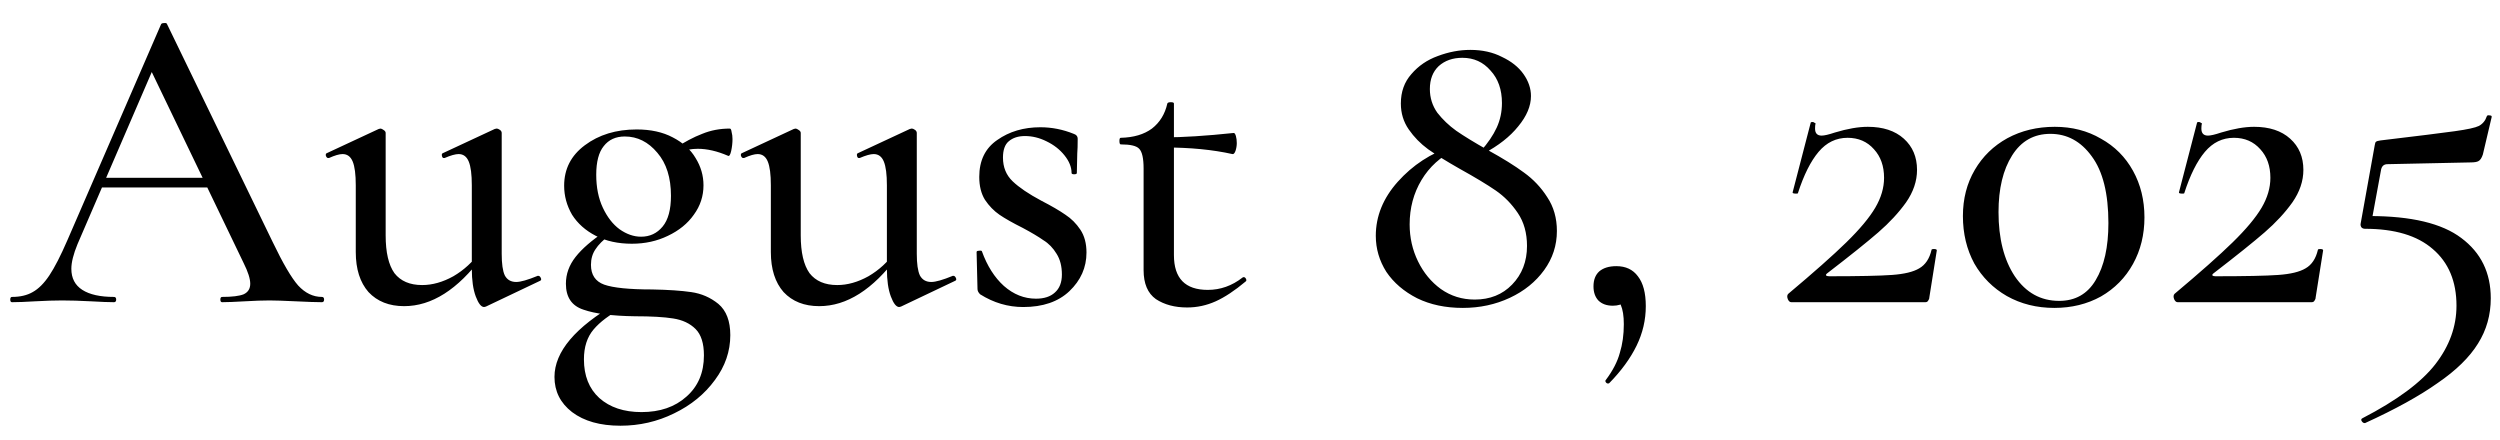 <?xml version="1.0" encoding="UTF-8"?> <svg xmlns="http://www.w3.org/2000/svg" width="91" height="16" viewBox="0 0 91 16" fill="none"><path d="M3.637 6.472H7.989L8.101 6.824H3.445L3.637 6.472ZM11.717 10.808C11.771 10.808 11.797 10.84 11.797 10.904C11.797 10.968 11.771 11 11.717 11C11.514 11 11.2 10.989 10.773 10.968C10.325 10.947 10.005 10.936 9.813 10.936C9.568 10.936 9.264 10.947 8.901 10.968C8.538 10.989 8.266 11 8.085 11C8.042 11 8.021 10.968 8.021 10.904C8.021 10.84 8.042 10.808 8.085 10.808C8.448 10.808 8.709 10.776 8.869 10.712C9.029 10.637 9.109 10.509 9.109 10.328C9.109 10.147 9.029 9.896 8.869 9.576L5.429 2.424L5.941 1.656L2.821 8.888C2.672 9.251 2.597 9.549 2.597 9.784C2.597 10.125 2.73 10.381 2.997 10.552C3.264 10.723 3.648 10.808 4.149 10.808C4.202 10.808 4.229 10.84 4.229 10.904C4.229 10.968 4.202 11 4.149 11C3.957 11 3.68 10.989 3.317 10.968C2.912 10.947 2.56 10.936 2.261 10.936C1.984 10.936 1.653 10.947 1.269 10.968C0.928 10.989 0.65 11 0.437 11C0.394 11 0.373 10.968 0.373 10.904C0.373 10.84 0.394 10.808 0.437 10.808C0.736 10.808 0.986 10.749 1.189 10.632C1.402 10.515 1.605 10.312 1.797 10.024C1.989 9.736 2.208 9.309 2.453 8.744L5.861 0.888C5.872 0.856 5.909 0.84 5.973 0.84C6.037 0.829 6.074 0.845 6.085 0.888L9.925 8.808C10.299 9.587 10.608 10.115 10.853 10.392C11.109 10.669 11.397 10.808 11.717 10.808ZM14.71 11.144C14.166 11.144 13.734 10.973 13.414 10.632C13.105 10.28 12.95 9.795 12.95 9.176V6.744C12.95 6.349 12.913 6.061 12.838 5.88C12.763 5.699 12.641 5.608 12.47 5.608C12.353 5.608 12.187 5.656 11.974 5.752H11.942C11.91 5.752 11.883 5.725 11.862 5.672C11.851 5.619 11.862 5.587 11.894 5.576L13.782 4.696L13.846 4.68C13.878 4.68 13.915 4.696 13.958 4.728C14.011 4.76 14.038 4.797 14.038 4.84V8.568C14.038 9.187 14.145 9.645 14.358 9.944C14.582 10.232 14.918 10.376 15.366 10.376C15.739 10.376 16.118 10.269 16.502 10.056C16.886 9.832 17.211 9.533 17.478 9.16L17.558 9.336C16.662 10.541 15.713 11.144 14.71 11.144ZM18.262 9.24C18.262 9.603 18.299 9.864 18.374 10.024C18.459 10.184 18.598 10.264 18.79 10.264C18.95 10.264 19.211 10.189 19.574 10.04H19.59C19.633 10.04 19.665 10.067 19.686 10.12C19.707 10.163 19.702 10.195 19.67 10.216L17.686 11.16L17.622 11.176C17.515 11.176 17.414 11.048 17.318 10.792C17.222 10.536 17.174 10.2 17.174 9.784V6.744C17.174 6.349 17.137 6.061 17.062 5.88C16.987 5.699 16.865 5.608 16.694 5.608C16.577 5.608 16.406 5.656 16.182 5.752H16.15C16.118 5.752 16.097 5.725 16.086 5.672C16.075 5.619 16.086 5.587 16.118 5.576L18.006 4.696L18.07 4.68C18.113 4.68 18.155 4.696 18.198 4.728C18.241 4.76 18.262 4.797 18.262 4.84V9.24ZM22.583 15.496C21.847 15.496 21.261 15.331 20.823 15C20.396 14.669 20.183 14.243 20.183 13.72C20.183 12.803 20.941 11.907 22.455 11.032L22.631 11.224C22.183 11.459 21.842 11.715 21.607 11.992C21.372 12.269 21.255 12.632 21.255 13.08C21.255 13.677 21.442 14.147 21.815 14.488C22.199 14.829 22.711 15 23.351 15C24.023 15 24.567 14.813 24.983 14.44C25.41 14.067 25.623 13.565 25.623 12.936C25.623 12.499 25.522 12.179 25.319 11.976C25.116 11.773 24.845 11.645 24.503 11.592C24.172 11.539 23.709 11.512 23.111 11.512C22.29 11.501 21.666 11.421 21.239 11.272C20.812 11.133 20.599 10.819 20.599 10.328C20.599 9.976 20.716 9.651 20.951 9.352C21.186 9.053 21.543 8.744 22.023 8.424L22.199 8.552C21.954 8.733 21.778 8.909 21.671 9.08C21.564 9.24 21.511 9.427 21.511 9.64C21.511 10.003 21.671 10.243 21.991 10.36C22.322 10.477 22.903 10.536 23.735 10.536C24.322 10.547 24.797 10.579 25.159 10.632C25.532 10.685 25.863 10.829 26.151 11.064C26.439 11.309 26.583 11.688 26.583 12.2C26.583 12.787 26.396 13.331 26.023 13.832C25.65 14.344 25.154 14.749 24.535 15.048C23.927 15.347 23.276 15.496 22.583 15.496ZM22.999 8.872C22.498 8.872 22.061 8.776 21.687 8.584C21.314 8.392 21.026 8.136 20.823 7.816C20.631 7.485 20.535 7.133 20.535 6.76C20.535 6.152 20.786 5.661 21.287 5.288C21.799 4.904 22.428 4.712 23.175 4.712C23.687 4.712 24.125 4.808 24.487 5C24.86 5.192 25.138 5.443 25.319 5.752C25.511 6.061 25.607 6.392 25.607 6.744C25.607 7.139 25.49 7.496 25.255 7.816C25.031 8.136 24.716 8.392 24.311 8.584C23.916 8.776 23.479 8.872 22.999 8.872ZM23.335 8.616C23.655 8.616 23.916 8.493 24.119 8.248C24.322 8.003 24.423 7.629 24.423 7.128C24.423 6.467 24.258 5.944 23.927 5.56C23.596 5.165 23.202 4.968 22.743 4.968C22.413 4.968 22.157 5.085 21.975 5.32C21.794 5.544 21.703 5.891 21.703 6.36C21.703 6.819 21.783 7.219 21.943 7.56C22.103 7.901 22.306 8.163 22.551 8.344C22.807 8.525 23.069 8.616 23.335 8.616ZM24.535 5.416C24.909 5.171 25.25 4.989 25.559 4.872C25.869 4.744 26.204 4.68 26.567 4.68C26.599 4.68 26.62 4.723 26.631 4.808C26.652 4.883 26.663 4.968 26.663 5.064C26.663 5.203 26.647 5.347 26.615 5.496C26.583 5.635 26.546 5.693 26.503 5.672C26.108 5.501 25.741 5.416 25.399 5.416C25.175 5.416 24.924 5.459 24.647 5.544L24.519 5.944L24.535 5.416ZM29.819 11.144C29.275 11.144 28.843 10.973 28.523 10.632C28.214 10.28 28.059 9.795 28.059 9.176V6.744C28.059 6.349 28.022 6.061 27.947 5.88C27.873 5.699 27.75 5.608 27.579 5.608C27.462 5.608 27.297 5.656 27.083 5.752H27.051C27.019 5.752 26.993 5.725 26.971 5.672C26.961 5.619 26.971 5.587 27.003 5.576L28.891 4.696L28.955 4.68C28.987 4.68 29.025 4.696 29.067 4.728C29.121 4.76 29.147 4.797 29.147 4.84V8.568C29.147 9.187 29.254 9.645 29.467 9.944C29.691 10.232 30.027 10.376 30.475 10.376C30.849 10.376 31.227 10.269 31.611 10.056C31.995 9.832 32.321 9.533 32.587 9.16L32.667 9.336C31.771 10.541 30.822 11.144 29.819 11.144ZM33.371 9.24C33.371 9.603 33.409 9.864 33.483 10.024C33.569 10.184 33.707 10.264 33.899 10.264C34.059 10.264 34.321 10.189 34.683 10.04H34.699C34.742 10.04 34.774 10.067 34.795 10.12C34.817 10.163 34.811 10.195 34.779 10.216L32.795 11.16L32.731 11.176C32.625 11.176 32.523 11.048 32.427 10.792C32.331 10.536 32.283 10.2 32.283 9.784V6.744C32.283 6.349 32.246 6.061 32.171 5.88C32.097 5.699 31.974 5.608 31.803 5.608C31.686 5.608 31.515 5.656 31.291 5.752H31.259C31.227 5.752 31.206 5.725 31.195 5.672C31.185 5.619 31.195 5.587 31.227 5.576L33.115 4.696L33.179 4.68C33.222 4.68 33.265 4.696 33.307 4.728C33.35 4.76 33.371 4.797 33.371 4.84V9.24ZM36.508 5.736C36.508 6.088 36.626 6.376 36.861 6.6C37.095 6.824 37.442 7.059 37.901 7.304C38.274 7.496 38.567 7.667 38.781 7.816C38.994 7.955 39.175 8.136 39.325 8.36C39.474 8.584 39.548 8.861 39.548 9.192C39.548 9.736 39.34 10.205 38.925 10.6C38.519 10.984 37.959 11.176 37.245 11.176C36.69 11.176 36.167 11.021 35.676 10.712C35.612 10.648 35.581 10.584 35.581 10.52L35.548 9.176C35.548 9.144 35.575 9.128 35.629 9.128C35.693 9.117 35.73 9.123 35.74 9.144C35.932 9.677 36.199 10.099 36.541 10.408C36.892 10.717 37.282 10.872 37.709 10.872C38.007 10.872 38.236 10.797 38.397 10.648C38.567 10.499 38.653 10.28 38.653 9.992C38.653 9.693 38.589 9.443 38.461 9.24C38.333 9.027 38.172 8.861 37.98 8.744C37.799 8.616 37.548 8.467 37.228 8.296C36.866 8.115 36.583 7.955 36.38 7.816C36.178 7.677 36.002 7.496 35.852 7.272C35.714 7.048 35.645 6.771 35.645 6.44C35.645 5.843 35.863 5.395 36.3 5.096C36.738 4.787 37.261 4.632 37.868 4.632C38.285 4.632 38.69 4.712 39.084 4.872C39.181 4.904 39.228 4.963 39.228 5.048C39.228 5.283 39.223 5.464 39.212 5.592L39.197 6.296C39.197 6.328 39.164 6.344 39.1 6.344C39.036 6.344 39.005 6.328 39.005 6.296C39.005 6.083 38.919 5.869 38.748 5.656C38.578 5.443 38.359 5.272 38.093 5.144C37.837 5.016 37.575 4.952 37.309 4.952C37.063 4.952 36.866 5.016 36.717 5.144C36.578 5.261 36.508 5.459 36.508 5.736ZM43.211 11.192C42.763 11.192 42.384 11.091 42.075 10.888C41.776 10.675 41.627 10.323 41.627 9.832V6.136C41.627 5.763 41.573 5.523 41.467 5.416C41.371 5.309 41.147 5.256 40.795 5.256C40.763 5.256 40.747 5.213 40.747 5.128C40.747 5.053 40.763 5.016 40.795 5.016C41.264 5.005 41.643 4.893 41.931 4.68C42.219 4.456 42.405 4.152 42.491 3.768C42.501 3.736 42.544 3.72 42.619 3.72C42.693 3.72 42.731 3.736 42.731 3.768V9.288C42.731 10.131 43.141 10.552 43.963 10.552C44.421 10.552 44.843 10.403 45.227 10.104C45.237 10.093 45.253 10.088 45.275 10.088C45.307 10.088 45.333 10.109 45.355 10.152C45.376 10.195 45.371 10.227 45.339 10.248C44.944 10.579 44.581 10.819 44.251 10.968C43.92 11.117 43.573 11.192 43.211 11.192ZM44.859 5.608C44.144 5.448 43.317 5.368 42.379 5.368V5C43.051 5 43.893 4.947 44.907 4.84C44.939 4.84 44.965 4.877 44.987 4.952C45.008 5.027 45.019 5.112 45.019 5.208C45.019 5.304 45.003 5.4 44.971 5.496C44.939 5.581 44.901 5.619 44.859 5.608ZM53.903 5.496C54.159 5.208 54.351 4.925 54.479 4.648C54.607 4.371 54.671 4.072 54.671 3.752C54.671 3.261 54.532 2.867 54.255 2.568C53.988 2.259 53.647 2.104 53.231 2.104C52.879 2.104 52.591 2.205 52.367 2.408C52.154 2.611 52.047 2.888 52.047 3.24C52.047 3.56 52.138 3.848 52.319 4.104C52.511 4.349 52.74 4.568 53.007 4.76C53.284 4.952 53.668 5.187 54.159 5.464C54.703 5.763 55.14 6.035 55.471 6.28C55.812 6.525 56.095 6.824 56.319 7.176C56.554 7.528 56.671 7.939 56.671 8.408C56.671 8.931 56.516 9.405 56.207 9.832C55.898 10.259 55.482 10.595 54.959 10.84C54.436 11.085 53.866 11.208 53.247 11.208C52.618 11.208 52.063 11.091 51.583 10.856C51.103 10.611 50.73 10.291 50.463 9.896C50.207 9.491 50.079 9.053 50.079 8.584C50.079 7.869 50.346 7.213 50.879 6.616C51.423 6.008 52.084 5.576 52.863 5.32L52.959 5.448C52.436 5.704 52.031 6.072 51.743 6.552C51.455 7.032 51.311 7.571 51.311 8.168C51.311 8.648 51.412 9.096 51.615 9.512C51.818 9.928 52.095 10.264 52.447 10.52C52.81 10.776 53.22 10.904 53.679 10.904C54.234 10.904 54.687 10.723 55.039 10.36C55.402 9.987 55.583 9.517 55.583 8.952C55.583 8.483 55.471 8.083 55.247 7.752C55.023 7.421 54.756 7.149 54.447 6.936C54.138 6.723 53.695 6.456 53.119 6.136C52.65 5.869 52.271 5.635 51.983 5.432C51.706 5.229 51.471 4.989 51.279 4.712C51.087 4.435 50.991 4.12 50.991 3.768C50.991 3.341 51.119 2.984 51.375 2.696C51.631 2.397 51.951 2.179 52.335 2.04C52.73 1.891 53.124 1.816 53.519 1.816C53.956 1.816 54.34 1.901 54.671 2.072C55.012 2.232 55.274 2.44 55.455 2.696C55.636 2.952 55.727 3.219 55.727 3.496C55.727 3.859 55.572 4.227 55.263 4.6C54.964 4.973 54.543 5.304 53.999 5.592L53.903 5.496ZM58.835 9.688C59.176 9.688 59.438 9.811 59.619 10.056C59.811 10.301 59.907 10.664 59.907 11.144C59.907 11.645 59.795 12.125 59.571 12.584C59.347 13.043 59.017 13.496 58.579 13.944C58.569 13.955 58.553 13.96 58.531 13.96C58.499 13.96 58.472 13.944 58.451 13.912C58.43 13.88 58.43 13.853 58.451 13.832C58.707 13.491 58.878 13.16 58.963 12.84C59.059 12.531 59.107 12.184 59.107 11.8C59.107 11.501 59.07 11.267 58.995 11.096C58.931 10.936 58.83 10.797 58.691 10.68L59.299 10.568C59.31 10.749 59.262 10.888 59.155 10.984C59.048 11.08 58.899 11.128 58.707 11.128C58.483 11.128 58.307 11.064 58.179 10.936C58.062 10.808 58.003 10.637 58.003 10.424C58.003 10.189 58.072 10.008 58.211 9.88C58.361 9.752 58.569 9.688 58.835 9.688ZM65.092 10.696C66.02 9.917 66.724 9.293 67.204 8.824C67.695 8.344 68.047 7.923 68.26 7.56C68.473 7.197 68.58 6.835 68.58 6.472C68.58 6.045 68.457 5.699 68.212 5.432C67.967 5.155 67.647 5.016 67.252 5.016C66.836 5.016 66.484 5.187 66.196 5.528C65.908 5.869 65.657 6.371 65.444 7.032C65.444 7.043 65.423 7.048 65.38 7.048C65.284 7.048 65.241 7.032 65.252 7L65.908 4.472C65.908 4.451 65.929 4.44 65.972 4.44C66.004 4.44 66.031 4.451 66.052 4.472C66.084 4.483 66.095 4.493 66.084 4.504C66.073 4.547 66.068 4.605 66.068 4.68C66.068 4.851 66.148 4.936 66.308 4.936C66.404 4.936 66.564 4.899 66.788 4.824C67.247 4.685 67.647 4.616 67.988 4.616C68.543 4.616 68.98 4.76 69.3 5.048C69.62 5.336 69.78 5.715 69.78 6.184C69.78 6.589 69.647 6.984 69.38 7.368C69.113 7.741 68.777 8.104 68.372 8.456C67.967 8.808 67.348 9.304 66.516 9.944C66.473 9.976 66.457 10.003 66.468 10.024C66.489 10.045 66.527 10.056 66.58 10.056C67.657 10.056 68.42 10.04 68.868 10.008C69.316 9.976 69.647 9.896 69.86 9.768C70.084 9.64 70.233 9.416 70.308 9.096C70.308 9.075 70.335 9.064 70.388 9.064C70.463 9.064 70.5 9.08 70.5 9.112L70.228 10.824C70.228 10.867 70.212 10.909 70.18 10.952C70.159 10.984 70.127 11 70.084 11H65.204C65.151 11 65.108 10.963 65.076 10.888C65.044 10.803 65.049 10.739 65.092 10.696ZM74.778 11.208C74.138 11.208 73.561 11.064 73.049 10.776C72.548 10.488 72.153 10.093 71.865 9.592C71.588 9.08 71.45 8.504 71.45 7.864C71.45 7.235 71.594 6.675 71.882 6.184C72.169 5.693 72.564 5.309 73.066 5.032C73.578 4.755 74.153 4.616 74.793 4.616C75.423 4.616 75.983 4.76 76.474 5.048C76.975 5.325 77.364 5.715 77.641 6.216C77.919 6.717 78.058 7.283 78.058 7.912C78.058 8.541 77.919 9.107 77.641 9.608C77.364 10.109 76.975 10.504 76.474 10.792C75.972 11.069 75.407 11.208 74.778 11.208ZM74.954 10.952C75.54 10.952 75.983 10.701 76.281 10.2C76.591 9.688 76.746 8.995 76.746 8.12C76.746 7.043 76.543 6.232 76.138 5.688C75.743 5.144 75.242 4.872 74.633 4.872C74.036 4.872 73.572 5.133 73.242 5.656C72.911 6.179 72.746 6.867 72.746 7.72C72.746 8.68 72.943 9.459 73.338 10.056C73.743 10.653 74.281 10.952 74.954 10.952ZM79.154 10.696C80.082 9.917 80.787 9.293 81.266 8.824C81.757 8.344 82.109 7.923 82.323 7.56C82.536 7.197 82.642 6.835 82.642 6.472C82.642 6.045 82.52 5.699 82.275 5.432C82.029 5.155 81.709 5.016 81.314 5.016C80.898 5.016 80.546 5.187 80.258 5.528C79.971 5.869 79.72 6.371 79.507 7.032C79.507 7.043 79.485 7.048 79.442 7.048C79.347 7.048 79.304 7.032 79.314 7L79.971 4.472C79.971 4.451 79.992 4.44 80.034 4.44C80.067 4.44 80.093 4.451 80.115 4.472C80.147 4.483 80.157 4.493 80.147 4.504C80.136 4.547 80.13 4.605 80.13 4.68C80.13 4.851 80.21 4.936 80.371 4.936C80.466 4.936 80.626 4.899 80.85 4.824C81.309 4.685 81.709 4.616 82.05 4.616C82.605 4.616 83.043 4.76 83.362 5.048C83.683 5.336 83.843 5.715 83.843 6.184C83.843 6.589 83.709 6.984 83.442 7.368C83.176 7.741 82.84 8.104 82.434 8.456C82.029 8.808 81.41 9.304 80.579 9.944C80.536 9.976 80.52 10.003 80.531 10.024C80.552 10.045 80.589 10.056 80.642 10.056C81.72 10.056 82.483 10.04 82.93 10.008C83.379 9.976 83.709 9.896 83.922 9.768C84.147 9.64 84.296 9.416 84.371 9.096C84.371 9.075 84.397 9.064 84.451 9.064C84.525 9.064 84.562 9.08 84.562 9.112L84.29 10.824C84.29 10.867 84.275 10.909 84.243 10.952C84.221 10.984 84.189 11 84.147 11H79.266C79.213 11 79.171 10.963 79.138 10.888C79.106 10.803 79.112 10.739 79.154 10.696ZM86.248 7.864C87.773 7.864 88.888 8.131 89.592 8.664C90.307 9.197 90.664 9.928 90.664 10.856C90.664 11.464 90.509 12.013 90.2 12.504C89.891 13.005 89.4 13.485 88.728 13.944C88.067 14.413 87.187 14.899 86.088 15.4H86.072C86.029 15.4 85.992 15.373 85.96 15.32C85.939 15.277 85.949 15.245 85.992 15.224C87.251 14.573 88.136 13.917 88.648 13.256C89.16 12.595 89.416 11.885 89.416 11.128C89.416 10.243 89.128 9.555 88.552 9.064C87.987 8.573 87.165 8.328 86.088 8.328C86.035 8.328 85.992 8.312 85.96 8.28C85.928 8.237 85.917 8.189 85.928 8.136L86.44 5.288C86.451 5.213 86.467 5.171 86.488 5.16C86.509 5.139 86.563 5.123 86.648 5.112C87.992 4.952 88.893 4.84 89.352 4.776C89.811 4.712 90.104 4.648 90.232 4.584C90.371 4.509 90.467 4.392 90.52 4.232C90.531 4.2 90.563 4.189 90.616 4.2C90.68 4.2 90.707 4.221 90.696 4.264L90.376 5.624C90.333 5.752 90.28 5.832 90.216 5.864C90.163 5.896 90.067 5.912 89.928 5.912L86.904 5.976C86.765 5.976 86.685 6.056 86.664 6.216L86.296 8.216L86.248 7.864Z" fill="black"></path></svg> 